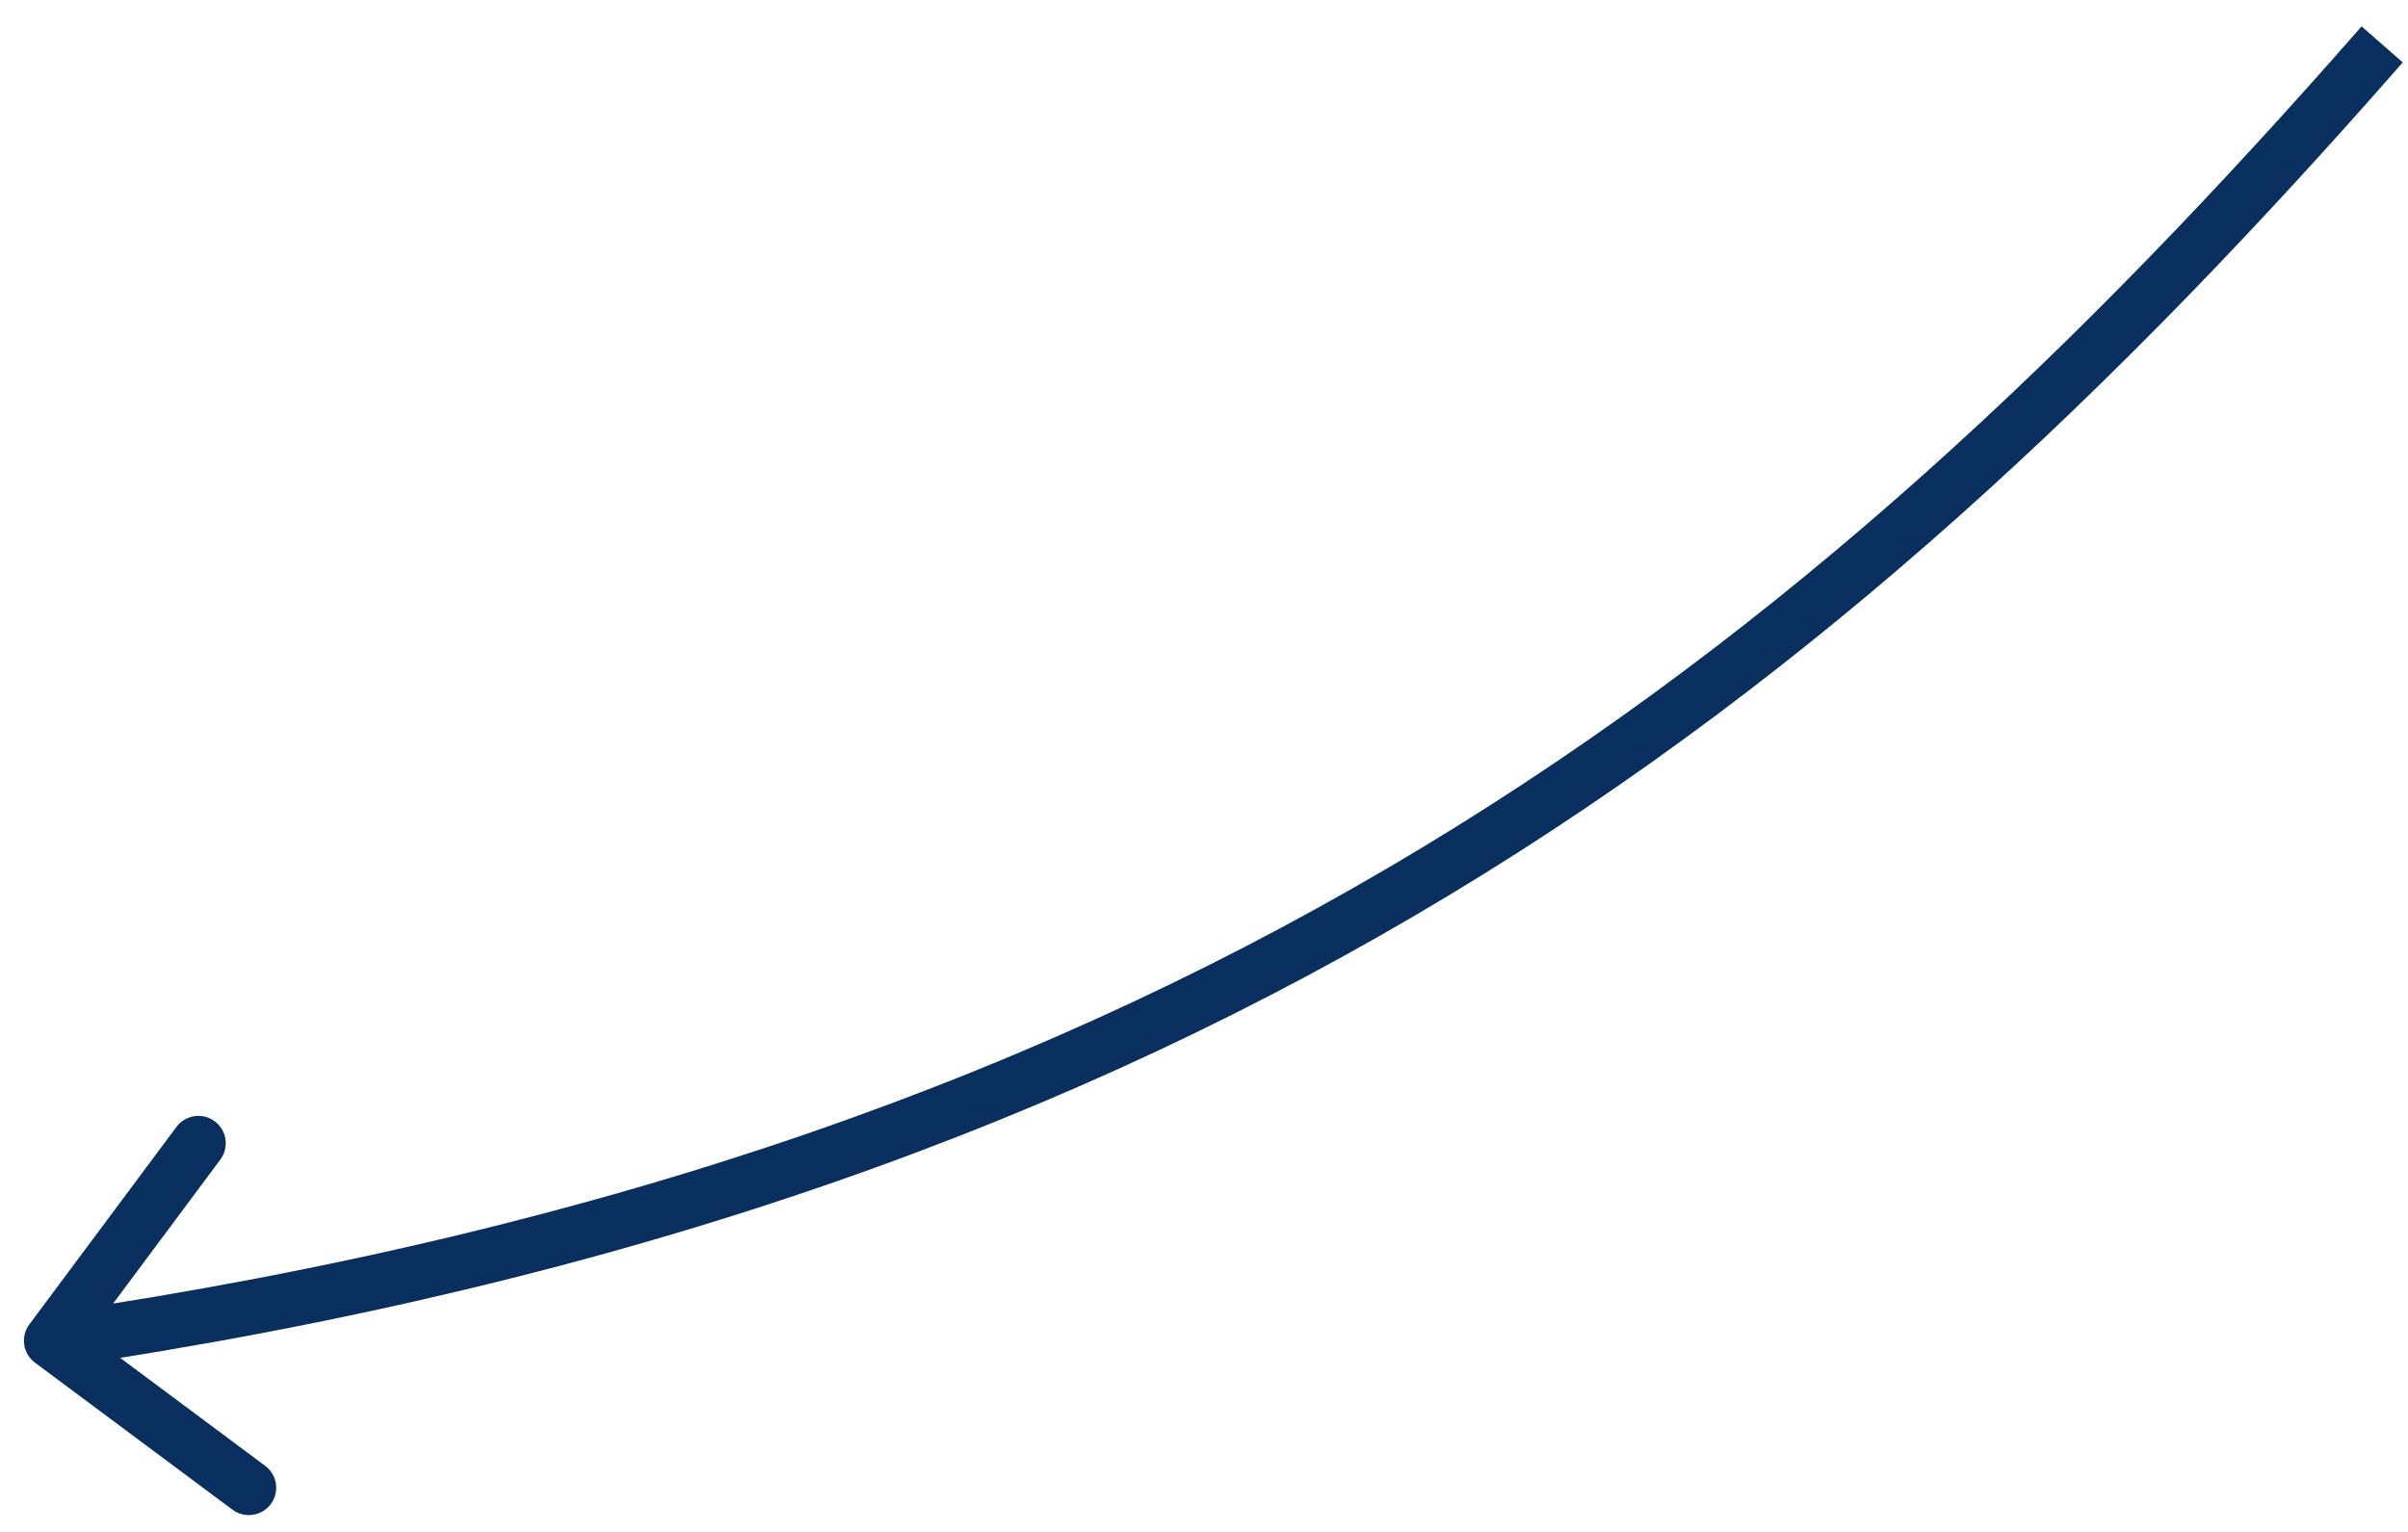 <?xml version="1.0" encoding="UTF-8"?> <svg xmlns="http://www.w3.org/2000/svg" width="66" height="42" viewBox="0 0 66 42" fill="none"> <path d="M0.805 36.31C0.557 36.642 0.626 37.112 0.958 37.359L6.372 41.391C6.705 41.638 7.174 41.569 7.422 41.237C7.669 40.905 7.6 40.435 7.268 40.188L2.456 36.604L6.039 31.792C6.286 31.459 6.218 30.99 5.885 30.742C5.553 30.495 5.083 30.564 4.836 30.896L0.805 36.31ZM64.728 0.723C49.343 18.302 32.557 31.439 1.298 36.016L1.515 37.5C33.216 32.859 50.303 19.483 65.856 1.711L64.728 0.723Z" fill="#082F5E"></path> </svg> 